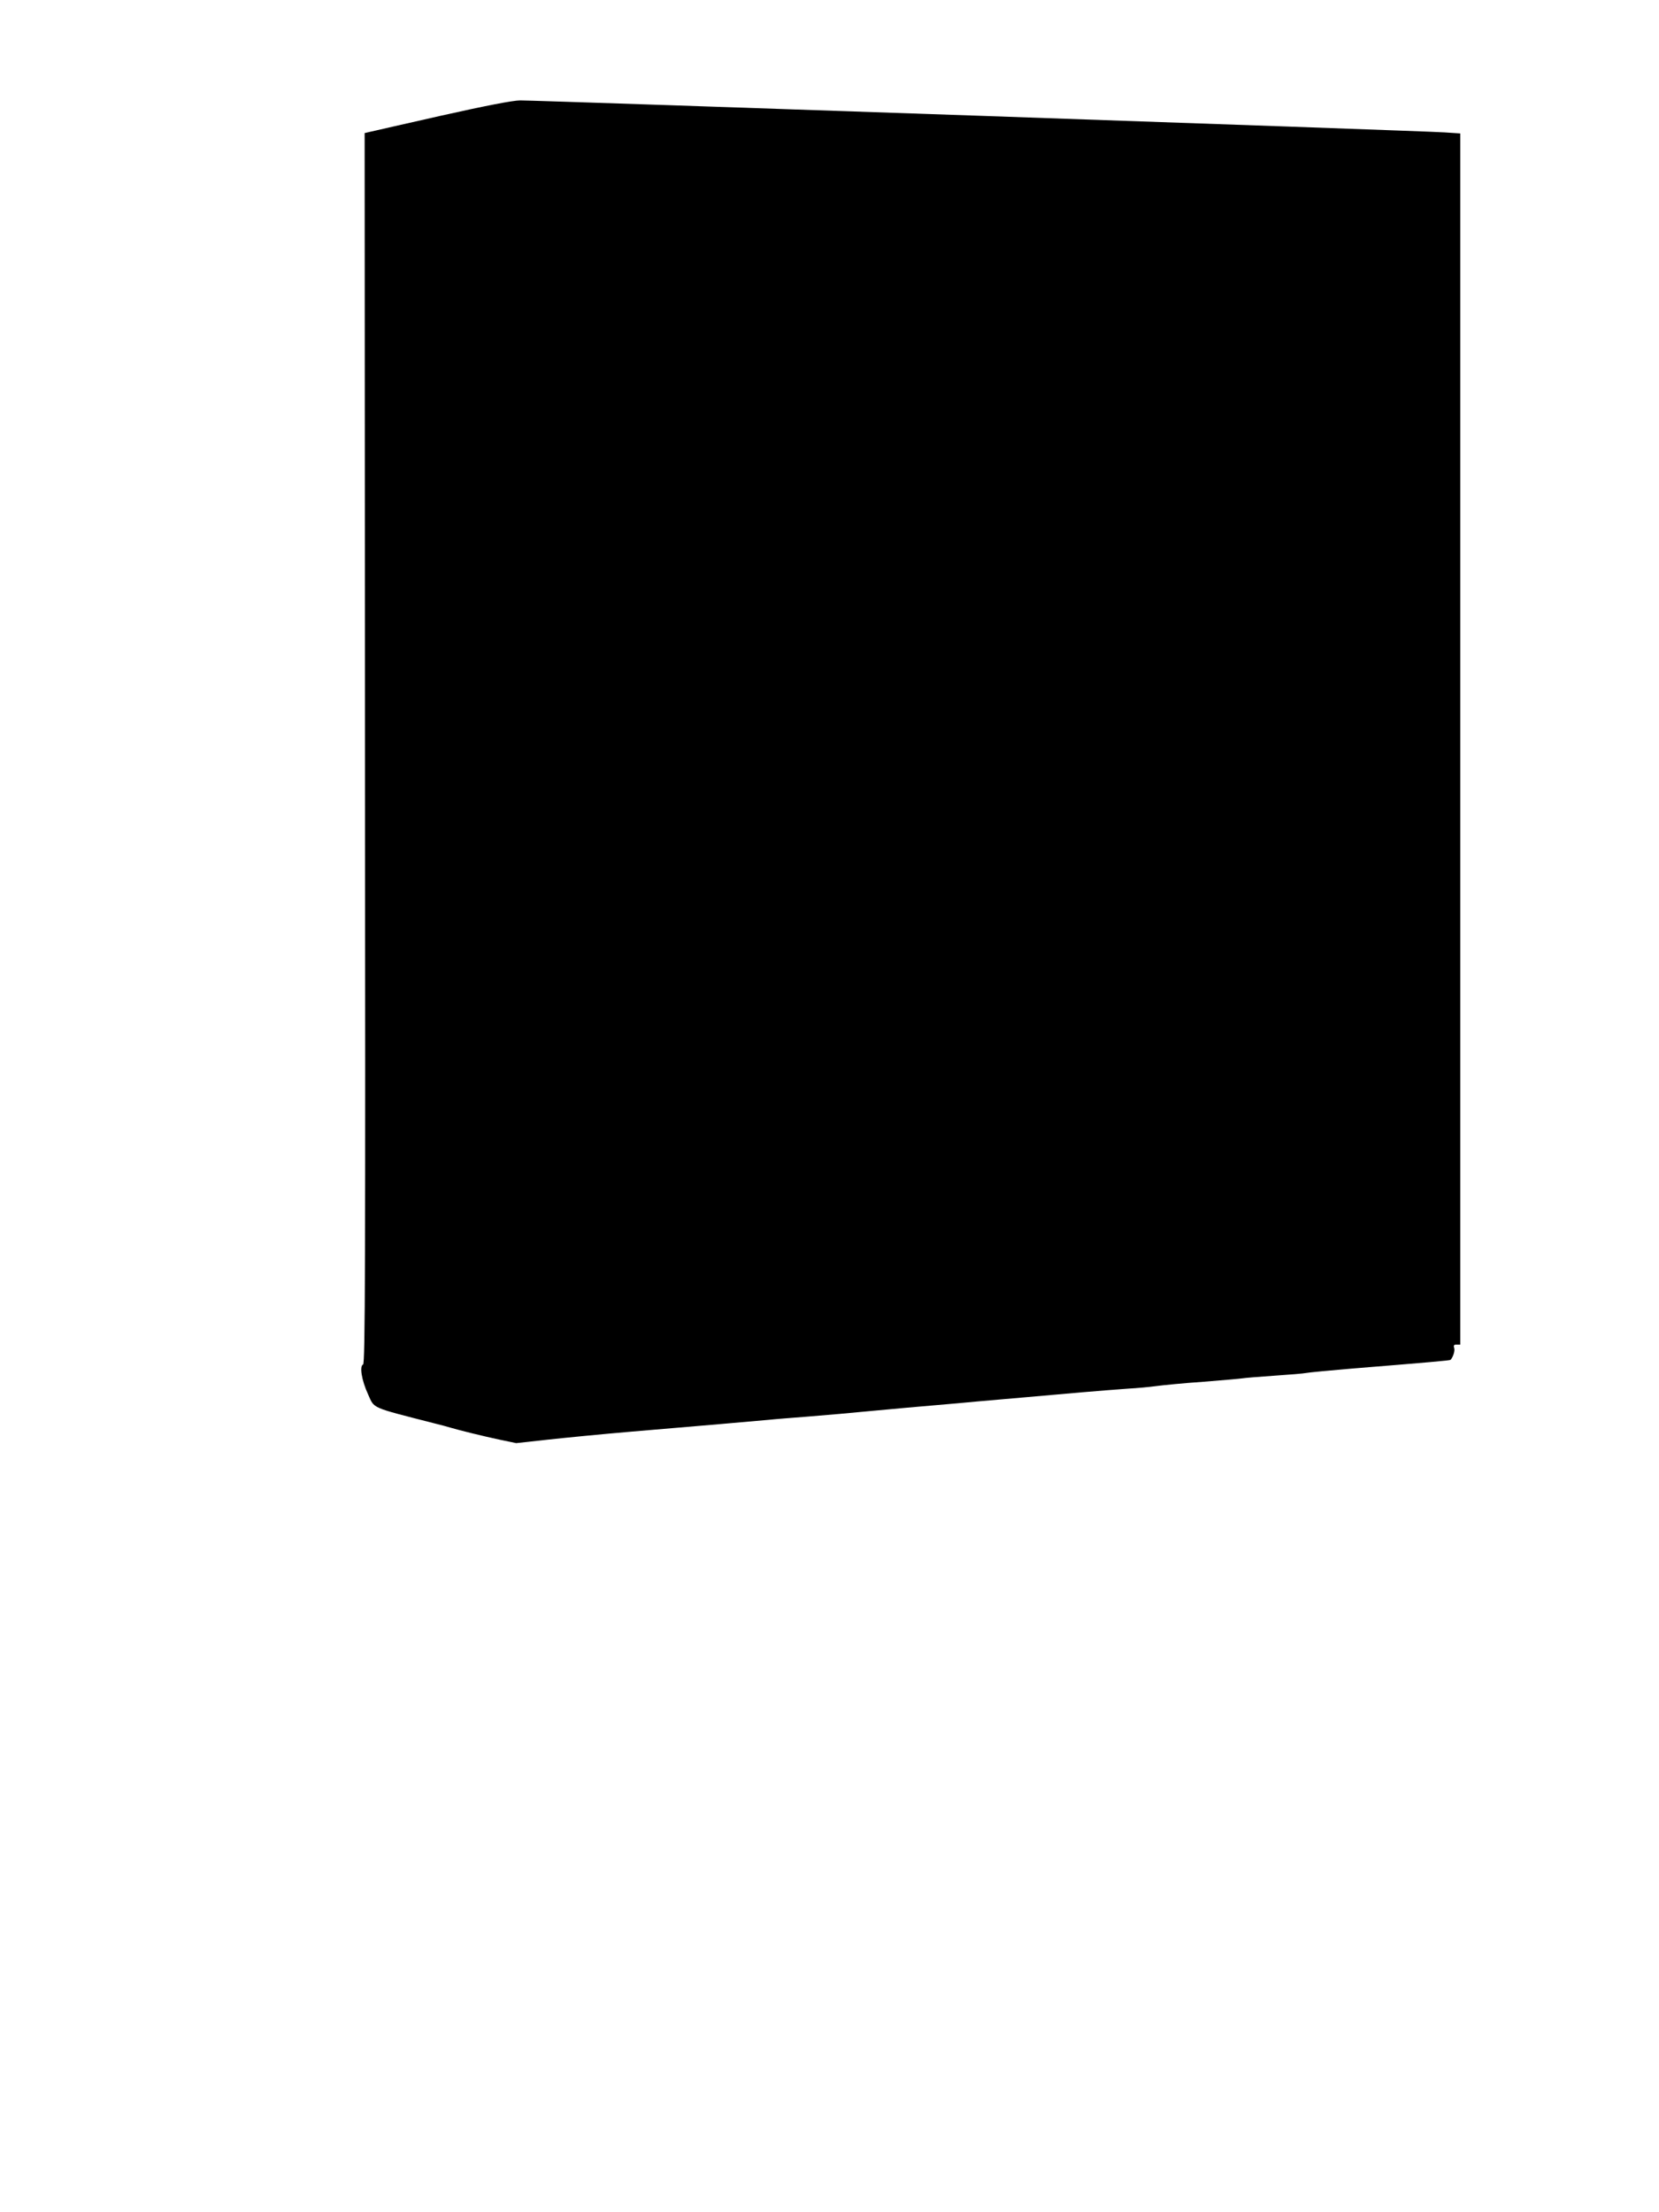  <svg version="1.0" xmlns="http://www.w3.org/2000/svg"
 width="960pt" height="1280pt" viewBox="0 0 960 1280"
 preserveAspectRatio="xMidYMid meet"><g transform="translate(0,1280) scale(0.1,-0.1)"
fill="#000000" stroke="none">
<path d="M2554 12131 c-215 -49 -403 -91 -418 -95 l-26 -6 2 -3560 c3 -3014 1
-3561 -11 -3565 -22 -9 -8 -93 29 -173 38 -84 11 -72 385 -168 33 -8 74 -19
90 -24 54 -16 188 -49 286 -70 l96 -20 182 20 c100 11 315 32 479 46 397 33
747 64 802 69 25 3 128 11 230 19 102 8 259 22 350 31 214 20 241 22 390 35
69 6 175 15 235 21 61 5 184 16 275 24 91 8 239 21 330 29 91 8 210 17 265 21
55 3 129 10 165 15 36 5 158 17 273 25 114 9 216 18 227 20 11 2 93 9 182 15
90 6 174 13 187 16 14 3 131 14 260 25 455 37 573 47 575 51 15 17 26 52 21
68 -5 16 -2 20 14 20 l21 0 0 3504 0 3504 -92 6 c-131 9 -5269 186 -5348 185
-42 0 -201 -31 -456 -88z"/>
</g>
</svg>
